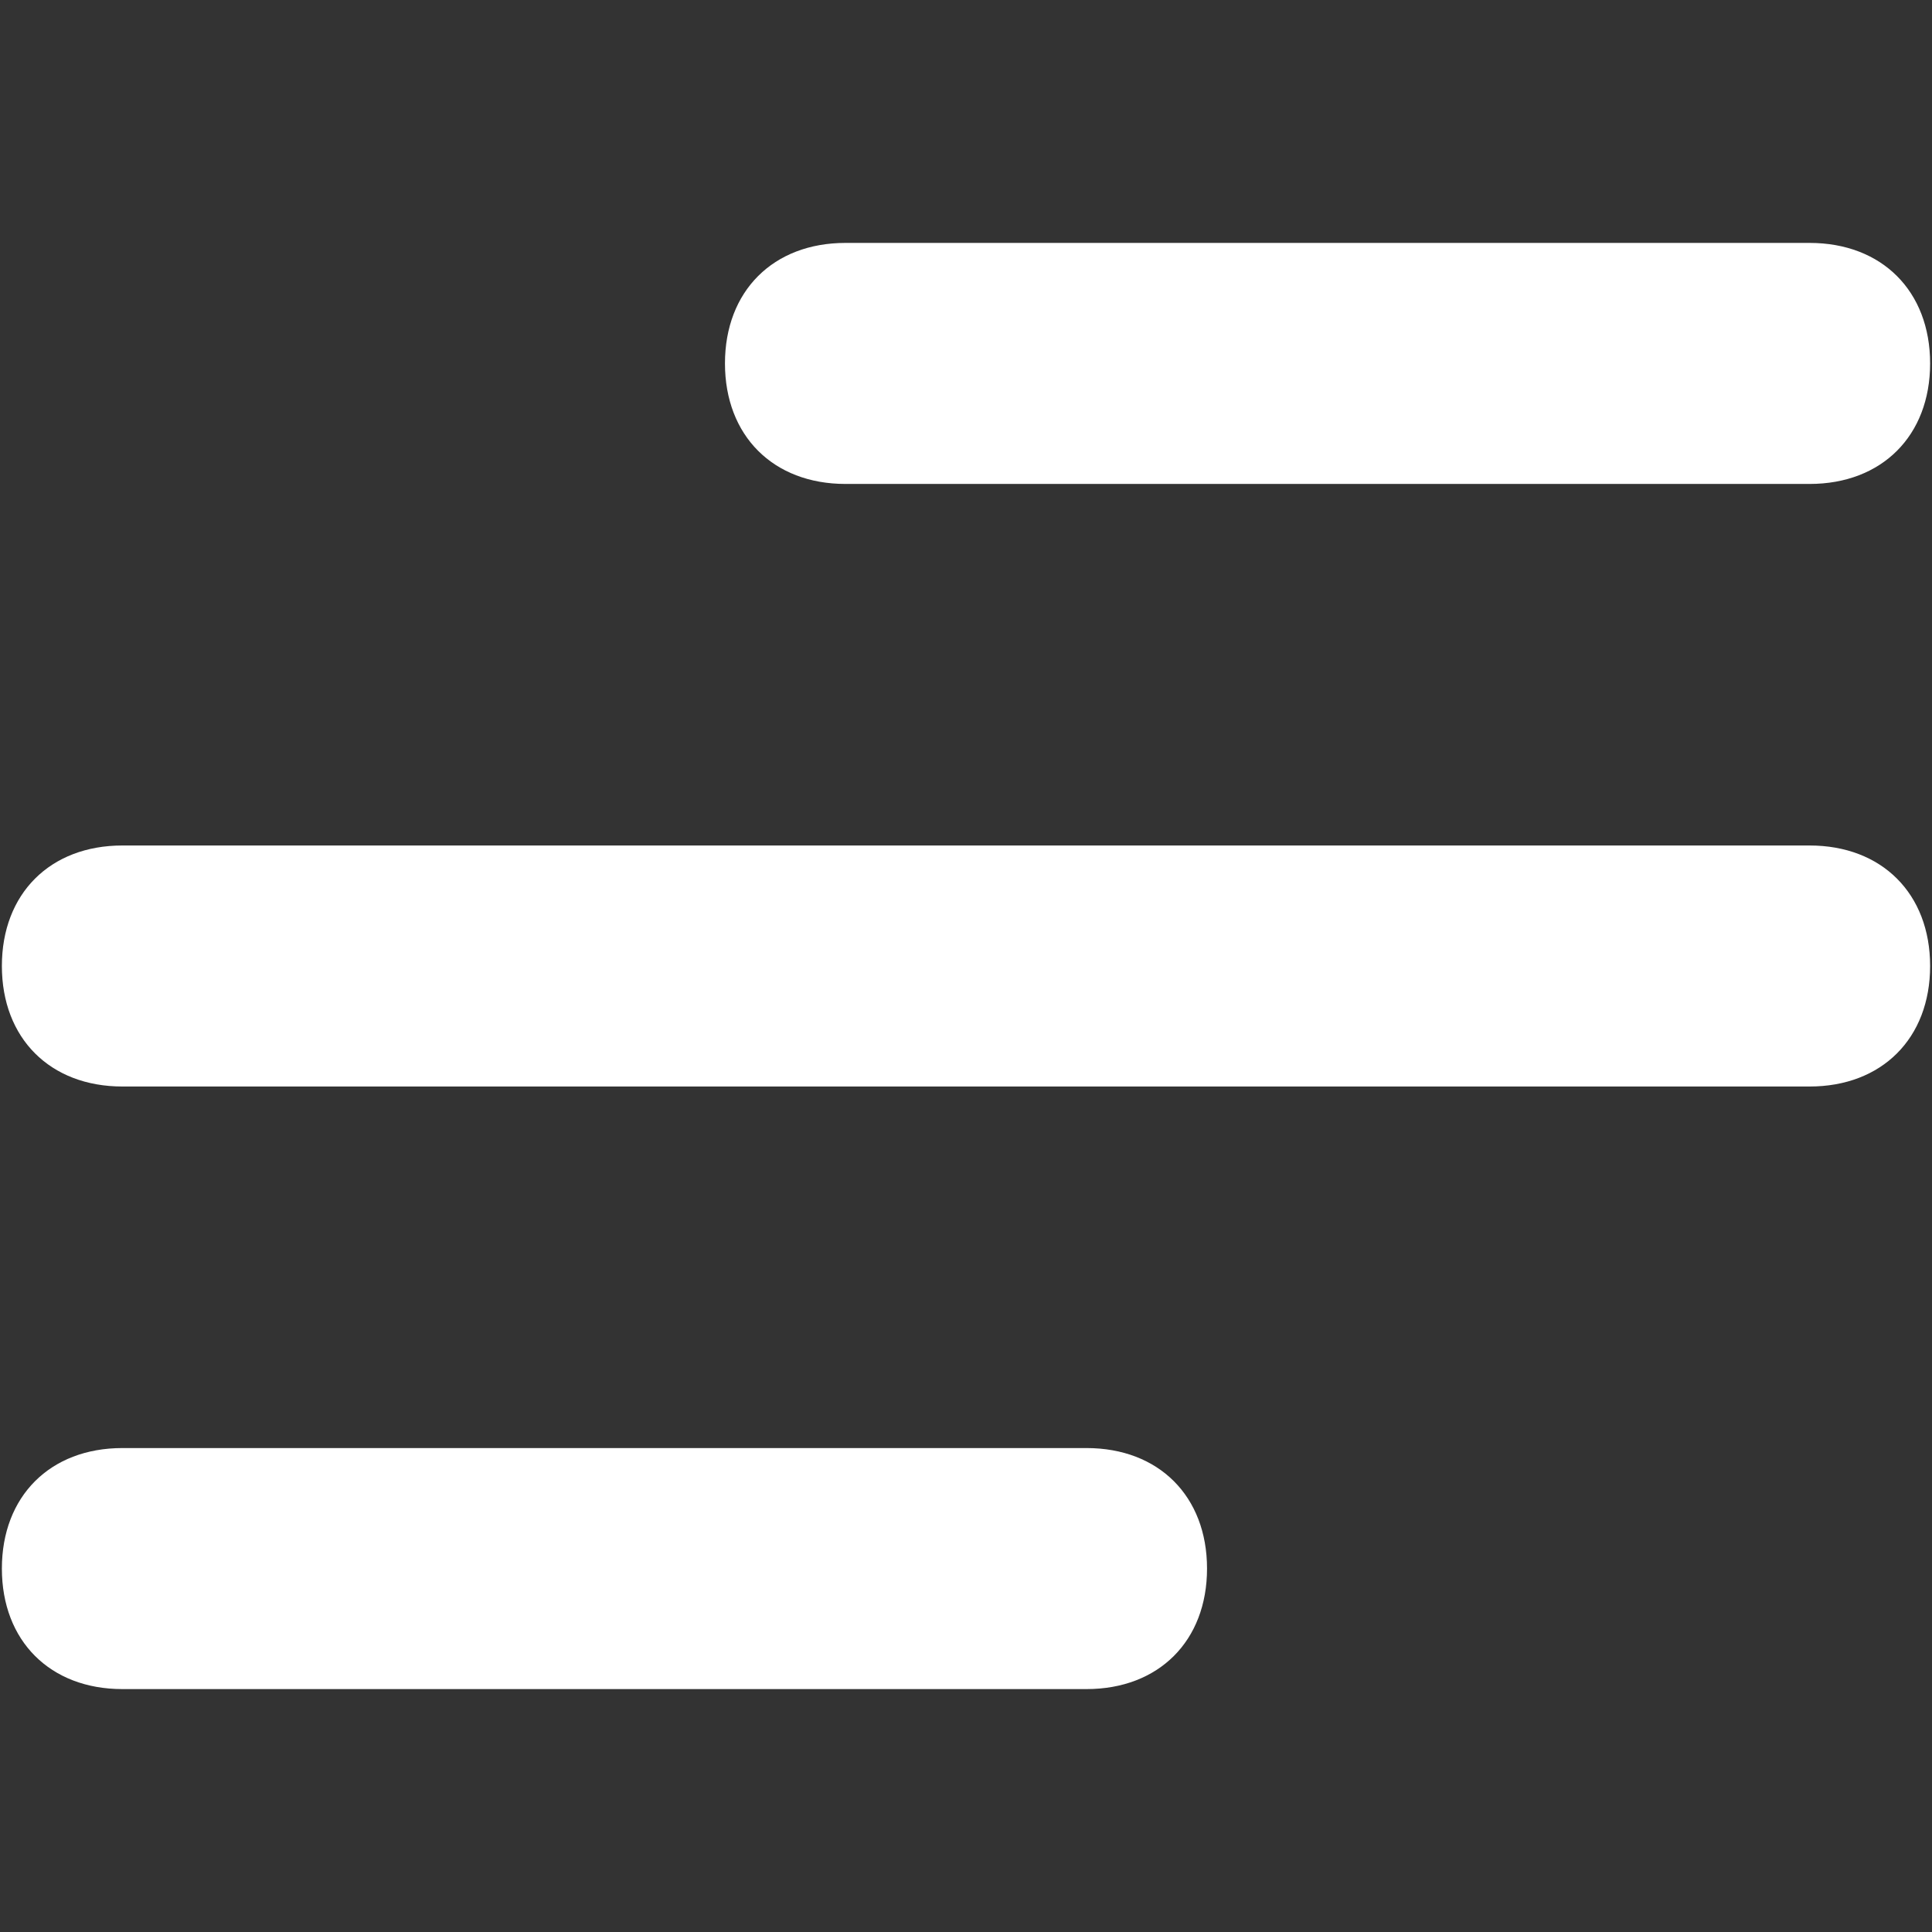 <svg width="342" height="342" viewBox="0 0 342 342" fill="none" xmlns="http://www.w3.org/2000/svg">
<rect x="0" y="0" width="342" height="342" fill="#333333" stroke="none"/>
<path d="M192.333 299H21.667C8.867 299 0.333 290.467 0.333 277.667C0.333 264.867 8.867 256.333 21.667 256.333H192.333C205.133 256.333 213.667 264.867 213.667 277.667C213.667 290.467 205.133 299 192.333 299ZM320.333 192.333H21.667C8.867 192.333 0.333 183.8 0.333 171C0.333 158.2 8.867 149.667 21.667 149.667H320.333C333.133 149.667 341.667 158.2 341.667 171C341.667 183.8 333.133 192.333 320.333 192.333ZM320.333 85.667H149.667C136.867 85.667 128.333 77.133 128.333 64.333C128.333 51.533 136.867 43 149.667 43H320.333C333.133 43 341.667 51.533 341.667 64.333C341.667 77.133 333.133 85.667 320.333 85.667Z" fill="white"/>
</svg>

